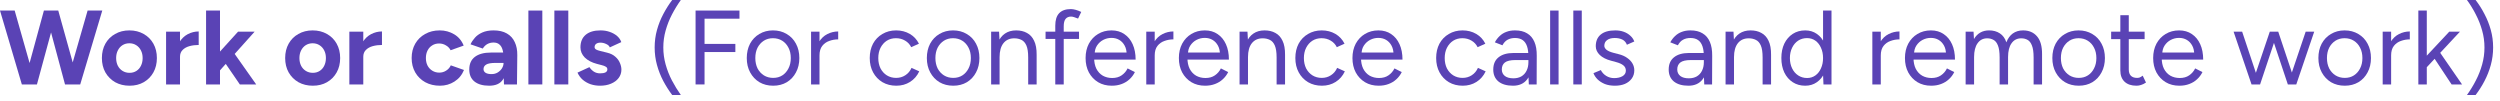 <?xml version="1.0" encoding="utf-8"?>
<svg xmlns="http://www.w3.org/2000/svg" fill="none" height="100%" overflow="visible" preserveAspectRatio="none" style="display: block;" viewBox="0 0 272 11" width="100%">
<g id="Work or calls (For conference calls and remote work)">
<path d="M269.345 10.336H268.404C268.763 9.838 269.085 9.314 269.368 8.762C269.659 8.203 269.889 7.622 270.057 7.017C270.226 6.412 270.31 5.796 270.31 5.168C270.31 4.532 270.226 3.916 270.057 3.319C269.889 2.714 269.659 2.132 269.368 1.573C269.085 1.014 268.763 0.49 268.404 1.06697e-05H269.345C269.705 0.467 270.027 0.976 270.31 1.527C270.601 2.071 270.83 2.649 270.999 3.261C271.167 3.866 271.252 4.502 271.252 5.168C271.252 5.826 271.167 6.462 270.999 7.074C270.83 7.687 270.601 8.268 270.31 8.82C270.027 9.363 269.705 9.869 269.345 10.336Z" fill="#5A43B5" id="Vector"/>
<path d="M264.012 7.338L263.426 6.707L266.481 3.445H267.641L264.012 7.338ZM263.116 9.187V1.148H264.035V9.187H263.116ZM266.734 9.187L264.552 5.891L265.149 5.248L267.871 9.187H266.734Z" fill="#5A43B5" id="Vector_2"/>
<path d="M259.741 6.075C259.741 5.455 259.86 4.953 260.097 4.571C260.335 4.18 260.637 3.893 261.005 3.709C261.38 3.518 261.774 3.422 262.187 3.422V4.283C261.851 4.283 261.525 4.341 261.211 4.456C260.905 4.563 260.652 4.743 260.453 4.995C260.254 5.248 260.155 5.593 260.155 6.029L259.741 6.075ZM259.236 9.187V3.445H260.155V9.187H259.236Z" fill="#5A43B5" id="Vector_3"/>
<path d="M255.112 9.325C254.553 9.325 254.056 9.199 253.619 8.946C253.191 8.686 252.854 8.33 252.609 7.878C252.364 7.426 252.241 6.906 252.241 6.316C252.241 5.727 252.36 5.206 252.597 4.754C252.842 4.303 253.179 3.95 253.608 3.698C254.044 3.438 254.538 3.307 255.089 3.307C255.656 3.307 256.154 3.438 256.582 3.698C257.019 3.95 257.356 4.303 257.593 4.754C257.838 5.206 257.96 5.727 257.96 6.316C257.96 6.906 257.838 7.426 257.593 7.878C257.356 8.33 257.023 8.686 256.594 8.946C256.165 9.199 255.671 9.325 255.112 9.325ZM255.112 8.475C255.495 8.475 255.828 8.383 256.111 8.2C256.395 8.016 256.617 7.763 256.778 7.442C256.946 7.12 257.03 6.745 257.03 6.316C257.03 5.887 256.946 5.512 256.778 5.191C256.617 4.869 256.391 4.617 256.1 4.433C255.809 4.249 255.472 4.157 255.089 4.157C254.714 4.157 254.381 4.249 254.09 4.433C253.807 4.617 253.581 4.869 253.413 5.191C253.252 5.512 253.172 5.887 253.172 6.316C253.172 6.737 253.252 7.112 253.413 7.442C253.581 7.763 253.811 8.016 254.102 8.2C254.4 8.383 254.737 8.475 255.112 8.475Z" fill="#5A43B5" id="Vector_4"/>
<path d="M248.917 9.187L250.858 3.445H251.788L249.836 9.187H248.917ZM245.013 9.187L246.953 3.445H247.815L245.897 9.187H245.013ZM244.967 9.187L243.014 3.445H243.945L245.862 9.187H244.967ZM248.917 9.187L246.999 3.445H247.872L249.79 9.187H248.917Z" fill="#5A43B5" id="Vector_5"/>
<path d="M237.112 9.325C236.553 9.325 236.059 9.199 235.631 8.946C235.202 8.686 234.865 8.33 234.62 7.878C234.383 7.426 234.264 6.906 234.264 6.316C234.264 5.727 234.383 5.206 234.62 4.754C234.865 4.303 235.198 3.95 235.619 3.698C236.048 3.438 236.538 3.307 237.089 3.307C237.625 3.307 238.088 3.441 238.479 3.709C238.869 3.97 239.171 4.337 239.386 4.812C239.6 5.286 239.707 5.845 239.707 6.488H234.965L235.194 6.293C235.194 6.753 235.275 7.147 235.435 7.476C235.604 7.805 235.837 8.058 236.136 8.234C236.434 8.402 236.775 8.487 237.158 8.487C237.564 8.487 237.904 8.391 238.18 8.2C238.463 8.008 238.682 7.756 238.835 7.442L239.627 7.844C239.482 8.142 239.286 8.402 239.041 8.624C238.804 8.846 238.521 9.019 238.192 9.141C237.87 9.264 237.51 9.325 237.112 9.325ZM235.252 5.903L235.01 5.719H238.972L238.731 5.914C238.731 5.547 238.659 5.229 238.513 4.961C238.368 4.693 238.172 4.486 237.927 4.341C237.682 4.195 237.399 4.123 237.078 4.123C236.764 4.123 236.465 4.195 236.182 4.341C235.906 4.486 235.68 4.693 235.504 4.961C235.336 5.221 235.252 5.535 235.252 5.903Z" fill="#5A43B5" id="Vector_6"/>
<path d="M232.45 9.325C231.891 9.325 231.458 9.179 231.152 8.889C230.846 8.598 230.692 8.188 230.692 7.66V1.654H231.611V7.568C231.611 7.859 231.688 8.085 231.841 8.245C232.002 8.399 232.224 8.475 232.507 8.475C232.599 8.475 232.687 8.464 232.771 8.441C232.863 8.41 232.982 8.341 233.127 8.234L233.483 8.98C233.284 9.111 233.104 9.199 232.943 9.245C232.783 9.298 232.618 9.325 232.45 9.325ZM229.693 4.26V3.445H233.334V4.26H229.693Z" fill="#5A43B5" id="Vector_7"/>
<path d="M226.167 9.325C225.608 9.325 225.11 9.199 224.674 8.946C224.245 8.686 223.908 8.33 223.663 7.878C223.418 7.426 223.296 6.906 223.296 6.316C223.296 5.727 223.415 5.206 223.652 4.754C223.897 4.303 224.234 3.95 224.662 3.698C225.099 3.438 225.593 3.307 226.144 3.307C226.71 3.307 227.208 3.438 227.637 3.698C228.073 3.95 228.41 4.303 228.647 4.754C228.892 5.206 229.015 5.727 229.015 6.316C229.015 6.906 228.892 7.426 228.647 7.878C228.41 8.33 228.077 8.686 227.648 8.946C227.22 9.199 226.726 9.325 226.167 9.325ZM226.167 8.475C226.55 8.475 226.883 8.383 227.166 8.2C227.449 8.016 227.671 7.763 227.832 7.442C228.001 7.12 228.085 6.745 228.085 6.316C228.085 5.887 228.001 5.512 227.832 5.191C227.671 4.869 227.445 4.617 227.155 4.433C226.864 4.249 226.527 4.157 226.144 4.157C225.769 4.157 225.436 4.249 225.145 4.433C224.862 4.617 224.636 4.869 224.467 5.191C224.307 5.512 224.226 5.887 224.226 6.316C224.226 6.737 224.307 7.112 224.467 7.442C224.636 7.763 224.865 8.016 225.156 8.2C225.455 8.383 225.792 8.475 226.167 8.475Z" fill="#5A43B5" id="Vector_8"/>
<path d="M213.861 9.187V3.445H214.722L214.768 4.249C214.944 3.943 215.17 3.709 215.446 3.549C215.721 3.388 216.043 3.307 216.41 3.307C216.87 3.307 217.26 3.415 217.582 3.629C217.911 3.843 218.148 4.169 218.294 4.605C218.454 4.184 218.688 3.862 218.994 3.64C219.308 3.418 219.679 3.307 220.108 3.307C220.751 3.307 221.257 3.522 221.624 3.95C221.999 4.379 222.183 5.03 222.175 5.903V9.187H221.257V6.247C221.257 5.681 221.195 5.248 221.073 4.95C220.958 4.651 220.801 4.448 220.602 4.341C220.403 4.226 220.173 4.169 219.913 4.169C219.461 4.169 219.109 4.349 218.856 4.708C218.604 5.061 218.477 5.562 218.477 6.213V9.187H217.559V6.247C217.559 5.681 217.497 5.248 217.375 4.95C217.26 4.651 217.099 4.448 216.893 4.341C216.694 4.226 216.464 4.169 216.204 4.169C215.76 4.169 215.411 4.349 215.159 4.708C214.906 5.061 214.78 5.562 214.78 6.213V9.187H213.861Z" fill="#5A43B5" id="Vector_9"/>
<path d="M210.107 9.325C209.548 9.325 209.054 9.199 208.625 8.946C208.197 8.686 207.86 8.33 207.615 7.878C207.377 7.426 207.259 6.906 207.259 6.316C207.259 5.727 207.377 5.206 207.615 4.754C207.86 4.303 208.193 3.95 208.614 3.698C209.043 3.438 209.533 3.307 210.084 3.307C210.62 3.307 211.083 3.441 211.473 3.709C211.864 3.97 212.166 4.337 212.381 4.812C212.595 5.286 212.702 5.845 212.702 6.488H207.959L208.189 6.293C208.189 6.753 208.269 7.147 208.43 7.476C208.599 7.805 208.832 8.058 209.131 8.234C209.429 8.402 209.77 8.487 210.153 8.487C210.558 8.487 210.899 8.391 211.175 8.2C211.458 8.008 211.676 7.756 211.829 7.442L212.622 7.844C212.476 8.142 212.281 8.402 212.036 8.624C211.799 8.846 211.515 9.019 211.186 9.141C210.865 9.264 210.505 9.325 210.107 9.325ZM208.246 5.903L208.005 5.719H211.967L211.726 5.914C211.726 5.547 211.653 5.229 211.508 4.961C211.362 4.693 211.167 4.486 210.922 4.341C210.677 4.195 210.394 4.123 210.072 4.123C209.758 4.123 209.46 4.195 209.177 4.341C208.901 4.486 208.675 4.693 208.499 4.961C208.331 5.221 208.246 5.535 208.246 5.903Z" fill="#5A43B5" id="Vector_10"/>
<path d="M204.217 6.075C204.217 5.455 204.335 4.953 204.573 4.571C204.81 4.18 205.112 3.893 205.48 3.709C205.855 3.518 206.249 3.422 206.663 3.422V4.283C206.326 4.283 206.001 4.341 205.687 4.456C205.38 4.563 205.128 4.743 204.929 4.995C204.73 5.248 204.63 5.593 204.63 6.029L204.217 6.075ZM203.711 9.187V3.445H204.63V9.187H203.711Z" fill="#5A43B5" id="Vector_11"/>
<path d="M198.394 9.187L198.348 8.119V1.148H199.267V9.187H198.394ZM196.408 9.325C195.895 9.325 195.443 9.199 195.052 8.946C194.662 8.693 194.356 8.341 194.134 7.889C193.919 7.43 193.812 6.906 193.812 6.316C193.812 5.719 193.919 5.195 194.134 4.743C194.356 4.291 194.662 3.939 195.052 3.686C195.443 3.434 195.895 3.307 196.408 3.307C196.89 3.307 197.311 3.434 197.671 3.686C198.038 3.939 198.322 4.291 198.521 4.743C198.72 5.195 198.819 5.719 198.819 6.316C198.819 6.906 198.72 7.43 198.521 7.889C198.322 8.341 198.038 8.693 197.671 8.946C197.311 9.199 196.89 9.325 196.408 9.325ZM196.614 8.487C196.951 8.487 197.25 8.395 197.51 8.211C197.77 8.027 197.973 7.771 198.119 7.442C198.272 7.112 198.348 6.737 198.348 6.316C198.348 5.895 198.272 5.52 198.119 5.191C197.973 4.861 197.77 4.605 197.51 4.421C197.25 4.238 196.947 4.146 196.603 4.146C196.243 4.146 195.921 4.238 195.638 4.421C195.362 4.605 195.144 4.861 194.984 5.191C194.823 5.52 194.742 5.895 194.742 6.316C194.742 6.737 194.823 7.112 194.984 7.442C195.144 7.771 195.366 8.027 195.65 8.211C195.933 8.395 196.254 8.487 196.614 8.487Z" fill="#5A43B5" id="Vector_12"/>
<path d="M187.742 9.187V3.445H188.603L188.66 4.502V9.187H187.742ZM191.772 9.187V6.247H192.691V9.187H191.772ZM191.772 6.247C191.772 5.681 191.707 5.248 191.577 4.95C191.447 4.651 191.267 4.448 191.037 4.341C190.808 4.226 190.547 4.169 190.257 4.169C189.751 4.169 189.357 4.349 189.074 4.708C188.798 5.061 188.66 5.562 188.66 6.213H188.212C188.212 5.608 188.3 5.087 188.477 4.651C188.653 4.215 188.909 3.882 189.246 3.652C189.583 3.422 189.989 3.307 190.463 3.307C190.915 3.307 191.305 3.399 191.635 3.583C191.971 3.759 192.232 4.042 192.416 4.433C192.607 4.823 192.699 5.336 192.691 5.972V6.247H191.772Z" fill="#5A43B5" id="Vector_13"/>
<path d="M185.424 9.187L185.379 8.245V6.155C185.379 5.704 185.329 5.332 185.229 5.041C185.13 4.743 184.973 4.517 184.758 4.364C184.544 4.211 184.265 4.134 183.92 4.134C183.606 4.134 183.334 4.199 183.105 4.329C182.883 4.452 182.699 4.651 182.553 4.927L181.727 4.605C181.872 4.337 182.048 4.107 182.255 3.916C182.462 3.717 182.703 3.568 182.978 3.468C183.254 3.361 183.568 3.307 183.92 3.307C184.456 3.307 184.896 3.415 185.241 3.629C185.593 3.836 185.857 4.146 186.033 4.559C186.209 4.965 186.293 5.47 186.286 6.075L186.274 9.187H185.424ZM183.702 9.325C183.028 9.325 182.5 9.172 182.117 8.866C181.742 8.552 181.554 8.119 181.554 7.568C181.554 6.986 181.746 6.542 182.129 6.236C182.519 5.922 183.063 5.765 183.759 5.765H185.401V6.534H183.966C183.43 6.534 183.047 6.622 182.818 6.799C182.596 6.975 182.485 7.227 182.485 7.556C182.485 7.855 182.596 8.092 182.818 8.268C183.04 8.437 183.35 8.521 183.748 8.521C184.077 8.521 184.364 8.452 184.609 8.314C184.854 8.169 185.042 7.966 185.172 7.706C185.31 7.438 185.379 7.124 185.379 6.764H185.769C185.769 7.545 185.593 8.169 185.241 8.636C184.889 9.095 184.376 9.325 183.702 9.325Z" fill="#5A43B5" id="Vector_14"/>
<path d="M175.71 9.325C175.289 9.325 174.922 9.264 174.608 9.141C174.294 9.011 174.03 8.843 173.815 8.636C173.609 8.429 173.459 8.203 173.368 7.958L174.171 7.625C174.302 7.886 174.497 8.096 174.757 8.257C175.017 8.418 175.305 8.498 175.618 8.498C175.978 8.498 176.281 8.429 176.526 8.291C176.771 8.146 176.893 7.943 176.893 7.683C176.893 7.445 176.801 7.254 176.618 7.109C176.441 6.963 176.177 6.844 175.825 6.753L175.274 6.603C174.753 6.465 174.348 6.259 174.057 5.983C173.766 5.7 173.62 5.382 173.62 5.03C173.62 4.486 173.796 4.065 174.148 3.767C174.508 3.461 175.04 3.307 175.745 3.307C176.082 3.307 176.388 3.357 176.663 3.457C176.939 3.556 177.176 3.698 177.375 3.882C177.575 4.058 177.72 4.268 177.812 4.513L177.008 4.869C176.908 4.609 176.744 4.421 176.514 4.306C176.284 4.192 176.005 4.134 175.676 4.134C175.324 4.134 175.048 4.211 174.849 4.364C174.65 4.509 174.55 4.716 174.55 4.984C174.55 5.137 174.631 5.283 174.792 5.42C174.96 5.551 175.205 5.658 175.527 5.742L176.101 5.891C176.476 5.983 176.79 6.121 177.042 6.305C177.295 6.481 177.486 6.684 177.617 6.913C177.747 7.143 177.812 7.388 177.812 7.648C177.812 7.993 177.72 8.291 177.536 8.544C177.352 8.797 177.104 8.992 176.79 9.13C176.476 9.26 176.116 9.325 175.71 9.325Z" fill="#5A43B5" id="Vector_15"/>
<path d="M171.177 9.187V1.148H172.096V9.187H171.177Z" fill="#5A43B5" id="Vector_16"/>
<path d="M168.654 9.187V1.148H169.573V9.187H168.654Z" fill="#5A43B5" id="Vector_17"/>
<path d="M166.337 9.187L166.291 8.245V6.155C166.291 5.704 166.241 5.332 166.142 5.041C166.042 4.743 165.885 4.517 165.671 4.364C165.456 4.211 165.177 4.134 164.832 4.134C164.519 4.134 164.247 4.199 164.017 4.329C163.795 4.452 163.611 4.651 163.466 4.927L162.639 4.605C162.784 4.337 162.961 4.107 163.167 3.916C163.374 3.717 163.615 3.568 163.891 3.468C164.166 3.361 164.48 3.307 164.832 3.307C165.368 3.307 165.809 3.415 166.153 3.629C166.505 3.836 166.769 4.146 166.945 4.559C167.122 4.965 167.206 5.47 167.198 6.075L167.187 9.187H166.337ZM164.614 9.325C163.941 9.325 163.412 9.172 163.029 8.866C162.654 8.552 162.467 8.119 162.467 7.568C162.467 6.986 162.658 6.542 163.041 6.236C163.431 5.922 163.975 5.765 164.672 5.765H166.314V6.534H164.878C164.342 6.534 163.96 6.622 163.73 6.799C163.508 6.975 163.397 7.227 163.397 7.556C163.397 7.855 163.508 8.092 163.73 8.268C163.952 8.437 164.262 8.521 164.66 8.521C164.989 8.521 165.276 8.452 165.521 8.314C165.766 8.169 165.954 7.966 166.084 7.706C166.222 7.438 166.291 7.124 166.291 6.764H166.681C166.681 7.545 166.505 8.169 166.153 8.636C165.801 9.095 165.288 9.325 164.614 9.325Z" fill="#5A43B5" id="Vector_18"/>
<path d="M159.148 9.325C158.581 9.325 158.08 9.199 157.643 8.946C157.207 8.686 156.866 8.33 156.621 7.878C156.376 7.426 156.254 6.906 156.254 6.316C156.254 5.727 156.372 5.206 156.61 4.754C156.855 4.303 157.195 3.95 157.632 3.698C158.068 3.438 158.566 3.307 159.125 3.307C159.676 3.307 160.17 3.434 160.606 3.686C161.043 3.939 161.376 4.295 161.605 4.754L160.767 5.133C160.614 4.827 160.392 4.59 160.101 4.421C159.81 4.245 159.477 4.157 159.102 4.157C158.727 4.157 158.394 4.249 158.103 4.433C157.819 4.617 157.594 4.873 157.425 5.202C157.264 5.524 157.184 5.895 157.184 6.316C157.184 6.737 157.264 7.112 157.425 7.442C157.594 7.763 157.823 8.016 158.114 8.2C158.413 8.383 158.75 8.475 159.125 8.475C159.5 8.475 159.833 8.379 160.124 8.188C160.422 7.997 160.648 7.729 160.801 7.384L161.64 7.763C161.41 8.253 161.077 8.636 160.641 8.912C160.204 9.187 159.707 9.325 159.148 9.325Z" fill="#5A43B5" id="Vector_19"/>
<path d="M149.995 9.325C149.436 9.325 148.943 9.199 148.514 8.946C148.085 8.686 147.748 8.33 147.503 7.878C147.266 7.426 147.147 6.906 147.147 6.316C147.147 5.727 147.266 5.206 147.503 4.754C147.748 4.303 148.081 3.95 148.502 3.698C148.931 3.438 149.421 3.307 149.972 3.307C150.508 3.307 150.971 3.441 151.362 3.709C151.752 3.97 152.055 4.337 152.269 4.812C152.484 5.286 152.591 5.845 152.591 6.488H147.848L148.077 6.293C148.077 6.753 148.158 7.147 148.319 7.476C148.487 7.805 148.721 8.058 149.019 8.234C149.318 8.402 149.658 8.487 150.041 8.487C150.447 8.487 150.788 8.391 151.063 8.2C151.347 8.008 151.565 7.756 151.718 7.442L152.51 7.844C152.365 8.142 152.17 8.402 151.925 8.624C151.687 8.846 151.404 9.019 151.075 9.141C150.753 9.264 150.393 9.325 149.995 9.325ZM148.135 5.903L147.894 5.719H151.856L151.615 5.914C151.615 5.547 151.542 5.229 151.396 4.961C151.251 4.693 151.056 4.486 150.811 4.341C150.566 4.195 150.282 4.123 149.961 4.123C149.647 4.123 149.348 4.195 149.065 4.341C148.79 4.486 148.564 4.693 148.388 4.961C148.219 5.221 148.135 5.535 148.135 5.903Z" fill="#5A43B5" id="Vector_20"/>
<path d="M143.828 9.325C143.262 9.325 142.76 9.199 142.324 8.946C141.887 8.686 141.547 8.33 141.302 7.878C141.057 7.426 140.934 6.906 140.934 6.316C140.934 5.727 141.053 5.206 141.29 4.754C141.535 4.303 141.876 3.95 142.312 3.698C142.749 3.438 143.246 3.307 143.805 3.307C144.357 3.307 144.85 3.434 145.287 3.686C145.723 3.939 146.056 4.295 146.286 4.754L145.447 5.133C145.294 4.827 145.072 4.59 144.781 4.421C144.491 4.245 144.157 4.157 143.782 4.157C143.407 4.157 143.074 4.249 142.783 4.433C142.5 4.617 142.274 4.873 142.106 5.202C141.945 5.524 141.864 5.895 141.864 6.316C141.864 6.737 141.945 7.112 142.106 7.442C142.274 7.763 142.504 8.016 142.795 8.2C143.093 8.383 143.43 8.475 143.805 8.475C144.18 8.475 144.513 8.379 144.804 8.188C145.103 7.997 145.329 7.729 145.482 7.384L146.32 7.763C146.091 8.253 145.758 8.636 145.321 8.912C144.885 9.187 144.387 9.325 143.828 9.325Z" fill="#5A43B5" id="Vector_21"/>
<path d="M134.864 9.187V3.445H135.725L135.782 4.502V9.187H134.864ZM138.895 9.187V6.247H139.813V9.187H138.895ZM138.895 6.247C138.895 5.681 138.829 5.248 138.699 4.95C138.569 4.651 138.389 4.448 138.16 4.341C137.93 4.226 137.67 4.169 137.379 4.169C136.873 4.169 136.479 4.349 136.196 4.708C135.92 5.061 135.782 5.562 135.782 6.213H135.335C135.335 5.608 135.423 5.087 135.599 4.651C135.775 4.215 136.031 3.882 136.368 3.652C136.705 3.422 137.111 3.307 137.585 3.307C138.037 3.307 138.428 3.399 138.757 3.583C139.094 3.759 139.354 4.042 139.538 4.433C139.729 4.823 139.821 5.336 139.813 5.972V6.247H138.895Z" fill="#5A43B5" id="Vector_22"/>
<path d="M131.11 9.325C130.551 9.325 130.057 9.199 129.628 8.946C129.199 8.686 128.863 8.33 128.618 7.878C128.38 7.426 128.262 6.906 128.262 6.316C128.262 5.727 128.38 5.206 128.618 4.754C128.863 4.303 129.196 3.95 129.617 3.698C130.045 3.438 130.535 3.307 131.087 3.307C131.623 3.307 132.086 3.441 132.476 3.709C132.867 3.97 133.169 4.337 133.383 4.812C133.598 5.286 133.705 5.845 133.705 6.488H128.962L129.192 6.293C129.192 6.753 129.272 7.147 129.433 7.476C129.601 7.805 129.835 8.058 130.133 8.234C130.432 8.402 130.773 8.487 131.156 8.487C131.561 8.487 131.902 8.391 132.178 8.2C132.461 8.008 132.679 7.756 132.832 7.442L133.625 7.844C133.479 8.142 133.284 8.402 133.039 8.624C132.802 8.846 132.518 9.019 132.189 9.141C131.868 9.264 131.508 9.325 131.11 9.325ZM129.249 5.903L129.008 5.719H132.97L132.729 5.914C132.729 5.547 132.656 5.229 132.511 4.961C132.365 4.693 132.17 4.486 131.925 4.341C131.68 4.195 131.397 4.123 131.075 4.123C130.761 4.123 130.463 4.195 130.179 4.341C129.904 4.486 129.678 4.693 129.502 4.961C129.333 5.221 129.249 5.535 129.249 5.903Z" fill="#5A43B5" id="Vector_23"/>
<path d="M125.22 6.075C125.22 5.455 125.338 4.953 125.576 4.571C125.813 4.18 126.115 3.893 126.483 3.709C126.858 3.518 127.252 3.422 127.666 3.422V4.283C127.329 4.283 127.003 4.341 126.69 4.456C126.383 4.563 126.131 4.743 125.932 4.995C125.733 5.248 125.633 5.593 125.633 6.029L125.22 6.075ZM124.714 9.187V3.445H125.633V9.187H124.714Z" fill="#5A43B5" id="Vector_24"/>
<path d="M120.96 9.325C120.401 9.325 119.907 9.199 119.479 8.946C119.05 8.686 118.713 8.33 118.468 7.878C118.231 7.426 118.112 6.906 118.112 6.316C118.112 5.727 118.231 5.206 118.468 4.754C118.713 4.303 119.046 3.95 119.467 3.698C119.896 3.438 120.386 3.307 120.937 3.307C121.473 3.307 121.936 3.441 122.327 3.709C122.717 3.97 123.02 4.337 123.234 4.812C123.448 5.286 123.556 5.845 123.556 6.488H118.813L119.042 6.293C119.042 6.753 119.123 7.147 119.284 7.476C119.452 7.805 119.685 8.058 119.984 8.234C120.283 8.402 120.623 8.487 121.006 8.487C121.412 8.487 121.753 8.391 122.028 8.2C122.311 8.008 122.53 7.756 122.683 7.442L123.475 7.844C123.33 8.142 123.134 8.402 122.889 8.624C122.652 8.846 122.369 9.019 122.04 9.141C121.718 9.264 121.358 9.325 120.96 9.325ZM119.1 5.903L118.859 5.719H122.821L122.579 5.914C122.579 5.547 122.507 5.229 122.361 4.961C122.216 4.693 122.021 4.486 121.776 4.341C121.531 4.195 121.247 4.123 120.926 4.123C120.612 4.123 120.313 4.195 120.03 4.341C119.754 4.486 119.529 4.693 119.352 4.961C119.184 5.221 119.1 5.535 119.1 5.903Z" fill="#5A43B5" id="Vector_25"/>
<path d="M114.814 9.187V2.791C114.814 2.193 114.952 1.745 115.227 1.447C115.511 1.141 115.939 0.988 116.513 0.988C116.667 0.988 116.839 1.014 117.03 1.068C117.222 1.121 117.425 1.198 117.639 1.298L117.294 2.021C117.118 1.952 116.969 1.899 116.846 1.86C116.724 1.822 116.621 1.803 116.536 1.803C116.268 1.803 116.066 1.891 115.928 2.067C115.798 2.235 115.733 2.5 115.733 2.859V9.187H114.814ZM113.757 4.237V3.445H117.398V4.237H113.757Z" fill="#5A43B5" id="Vector_26"/>
<path d="M107.836 9.187V3.445H108.697L108.755 4.502V9.187H107.836ZM111.867 9.187V6.247H112.786V9.187H111.867ZM111.867 6.247C111.867 5.681 111.802 5.248 111.672 4.95C111.541 4.651 111.362 4.448 111.132 4.341C110.902 4.226 110.642 4.169 110.351 4.169C109.846 4.169 109.451 4.349 109.168 4.708C108.893 5.061 108.755 5.562 108.755 6.213H108.307C108.307 5.608 108.395 5.087 108.571 4.651C108.747 4.215 109.004 3.882 109.34 3.652C109.677 3.422 110.083 3.307 110.558 3.307C111.009 3.307 111.4 3.399 111.729 3.583C112.066 3.759 112.326 4.042 112.51 4.433C112.701 4.823 112.793 5.336 112.786 5.972V6.247H111.867Z" fill="#5A43B5" id="Vector_27"/>
<path d="M103.712 9.325C103.153 9.325 102.656 9.199 102.219 8.946C101.791 8.686 101.454 8.33 101.209 7.878C100.964 7.426 100.841 6.906 100.841 6.316C100.841 5.727 100.96 5.206 101.197 4.754C101.442 4.303 101.779 3.95 102.208 3.698C102.644 3.438 103.138 3.307 103.689 3.307C104.256 3.307 104.754 3.438 105.182 3.698C105.619 3.95 105.956 4.303 106.193 4.754C106.438 5.206 106.56 5.727 106.56 6.316C106.56 6.906 106.438 7.426 106.193 7.878C105.956 8.33 105.622 8.686 105.194 8.946C104.765 9.199 104.271 9.325 103.712 9.325ZM103.712 8.475C104.095 8.475 104.428 8.383 104.711 8.2C104.995 8.016 105.217 7.763 105.378 7.442C105.546 7.12 105.63 6.745 105.63 6.316C105.63 5.887 105.546 5.512 105.378 5.191C105.217 4.869 104.991 4.617 104.7 4.433C104.409 4.249 104.072 4.157 103.689 4.157C103.314 4.157 102.981 4.249 102.69 4.433C102.407 4.617 102.181 4.869 102.013 5.191C101.852 5.512 101.772 5.887 101.772 6.316C101.772 6.737 101.852 7.112 102.013 7.442C102.181 7.763 102.411 8.016 102.702 8.2C103 8.383 103.337 8.475 103.712 8.475Z" fill="#5A43B5" id="Vector_28"/>
<path d="M97.522 9.325C96.956 9.325 96.454 9.199 96.018 8.946C95.582 8.686 95.241 8.33 94.996 7.878C94.751 7.426 94.628 6.906 94.628 6.316C94.628 5.727 94.747 5.206 94.984 4.754C95.229 4.303 95.57 3.95 96.006 3.698C96.443 3.438 96.94 3.307 97.499 3.307C98.051 3.307 98.544 3.434 98.981 3.686C99.417 3.939 99.75 4.295 99.98 4.754L99.141 5.133C98.988 4.827 98.766 4.59 98.475 4.421C98.184 4.245 97.852 4.157 97.476 4.157C97.101 4.157 96.768 4.249 96.477 4.433C96.194 4.617 95.968 4.873 95.8 5.202C95.639 5.524 95.558 5.895 95.558 6.316C95.558 6.737 95.639 7.112 95.8 7.442C95.968 7.763 96.198 8.016 96.489 8.2C96.787 8.383 97.124 8.475 97.499 8.475C97.874 8.475 98.207 8.379 98.498 8.188C98.797 7.997 99.023 7.729 99.176 7.384L100.014 7.763C99.785 8.253 99.452 8.636 99.015 8.912C98.579 9.187 98.081 9.325 97.522 9.325Z" fill="#5A43B5" id="Vector_29"/>
<path d="M88.749 6.075C88.749 5.455 88.868 4.953 89.105 4.571C89.342 4.18 89.645 3.893 90.012 3.709C90.387 3.518 90.782 3.422 91.195 3.422V4.283C90.858 4.283 90.533 4.341 90.219 4.456C89.913 4.563 89.66 4.743 89.461 4.995C89.262 5.248 89.162 5.593 89.162 6.029L88.749 6.075ZM88.244 9.187V3.445H89.162V9.187H88.244Z" fill="#5A43B5" id="Vector_30"/>
<path d="M84.12 9.325C83.561 9.325 83.064 9.199 82.627 8.946C82.198 8.686 81.862 8.33 81.617 7.878C81.371 7.426 81.249 6.906 81.249 6.316C81.249 5.727 81.368 5.206 81.605 4.754C81.85 4.303 82.187 3.95 82.616 3.698C83.052 3.438 83.546 3.307 84.097 3.307C84.664 3.307 85.161 3.438 85.59 3.698C86.026 3.95 86.363 4.303 86.601 4.754C86.846 5.206 86.968 5.727 86.968 6.316C86.968 6.906 86.846 7.426 86.601 7.878C86.363 8.33 86.03 8.686 85.602 8.946C85.173 9.199 84.679 9.325 84.12 9.325ZM84.12 8.475C84.503 8.475 84.836 8.383 85.119 8.2C85.402 8.016 85.624 7.763 85.785 7.442C85.954 7.12 86.038 6.745 86.038 6.316C86.038 5.887 85.954 5.512 85.785 5.191C85.624 4.869 85.399 4.617 85.108 4.433C84.817 4.249 84.48 4.157 84.097 4.157C83.722 4.157 83.389 4.249 83.098 4.433C82.815 4.617 82.589 4.869 82.42 5.191C82.26 5.512 82.179 5.887 82.179 6.316C82.179 6.737 82.26 7.112 82.42 7.442C82.589 7.763 82.819 8.016 83.109 8.2C83.408 8.383 83.745 8.475 84.12 8.475Z" fill="#5A43B5" id="Vector_31"/>
<path d="M75.678 9.187V1.148H80.455V2.033H76.654V4.777H80.007V5.662H76.654V9.187H75.678Z" fill="#5A43B5" id="Vector_32"/>
<path d="M73.134 10.336C72.781 9.869 72.46 9.363 72.169 8.82C71.878 8.268 71.648 7.687 71.48 7.074C71.311 6.462 71.227 5.826 71.227 5.168C71.227 4.502 71.311 3.866 71.48 3.261C71.648 2.649 71.878 2.071 72.169 1.527C72.46 0.976 72.781 0.467 73.134 1.06697e-05H74.075C73.723 0.49 73.402 1.014 73.111 1.573C72.82 2.132 72.59 2.714 72.422 3.319C72.253 3.916 72.169 4.532 72.169 5.168C72.169 5.796 72.253 6.412 72.422 7.017C72.59 7.622 72.82 8.203 73.111 8.762C73.402 9.314 73.723 9.838 74.075 10.336H73.134Z" fill="#5A43B5" id="Vector_33"/>
<path d="M65.289 9.325C64.921 9.325 64.577 9.271 64.255 9.164C63.934 9.049 63.651 8.889 63.406 8.682C63.161 8.468 62.969 8.207 62.831 7.901L64.129 7.304C64.244 7.488 64.401 7.648 64.6 7.786C64.799 7.916 65.029 7.981 65.289 7.981C65.542 7.981 65.737 7.947 65.875 7.878C66.012 7.801 66.081 7.694 66.081 7.556C66.081 7.419 66.024 7.319 65.909 7.258C65.802 7.189 65.653 7.132 65.461 7.086L64.933 6.948C64.382 6.802 63.945 6.573 63.624 6.259C63.31 5.937 63.153 5.57 63.153 5.156C63.153 4.567 63.34 4.111 63.716 3.79C64.098 3.468 64.638 3.307 65.335 3.307C65.695 3.307 66.028 3.361 66.334 3.468C66.648 3.575 66.916 3.725 67.138 3.916C67.36 4.107 67.513 4.329 67.597 4.582L66.346 5.156C66.292 5.003 66.162 4.881 65.955 4.789C65.748 4.689 65.542 4.64 65.335 4.64C65.128 4.64 64.967 4.685 64.853 4.777C64.745 4.862 64.692 4.98 64.692 5.133C64.692 5.233 64.745 5.317 64.853 5.386C64.96 5.447 65.113 5.501 65.312 5.547L66.058 5.731C66.433 5.822 66.732 5.972 66.954 6.178C67.184 6.377 67.348 6.603 67.448 6.856C67.555 7.101 67.609 7.342 67.609 7.579C67.609 7.924 67.505 8.23 67.299 8.498C67.1 8.758 66.824 8.961 66.472 9.107C66.127 9.252 65.733 9.325 65.289 9.325Z" fill="#5A43B5" id="Vector_34"/>
<path d="M60.315 9.187V1.148H61.831V9.187H60.315Z" fill="#5A43B5" id="Vector_35"/>
<path d="M57.489 9.187V1.148H59.005V9.187H57.489Z" fill="#5A43B5" id="Vector_36"/>
<path d="M54.834 9.187L54.788 8.027V6.282C54.788 5.937 54.75 5.642 54.673 5.397C54.604 5.152 54.489 4.965 54.329 4.835C54.176 4.697 53.965 4.628 53.697 4.628C53.452 4.628 53.23 4.682 53.031 4.789C52.832 4.896 52.664 5.061 52.526 5.283L51.194 4.823C51.301 4.578 51.458 4.341 51.664 4.111C51.871 3.874 52.139 3.683 52.468 3.537C52.805 3.384 53.215 3.307 53.697 3.307C54.279 3.307 54.761 3.418 55.144 3.64C55.535 3.862 55.822 4.176 56.005 4.582C56.197 4.98 56.289 5.455 56.281 6.006L56.247 9.187H54.834ZM53.226 9.325C52.537 9.325 52.001 9.172 51.618 8.866C51.243 8.559 51.056 8.127 51.056 7.568C51.056 6.955 51.259 6.496 51.664 6.19C52.078 5.876 52.656 5.719 53.398 5.719H54.857V6.844H53.927C53.429 6.844 53.085 6.906 52.893 7.028C52.702 7.143 52.606 7.308 52.606 7.522C52.606 7.69 52.683 7.824 52.836 7.924C52.989 8.016 53.203 8.062 53.479 8.062C53.732 8.062 53.954 8.004 54.145 7.889C54.344 7.767 54.501 7.614 54.616 7.43C54.731 7.239 54.788 7.043 54.788 6.844H55.156C55.156 7.625 55.006 8.234 54.708 8.67C54.417 9.107 53.923 9.325 53.226 9.325Z" fill="#5A43B5" id="Vector_37"/>
<path d="M47.864 9.325C47.267 9.325 46.735 9.199 46.268 8.946C45.801 8.686 45.438 8.33 45.177 7.878C44.917 7.419 44.787 6.898 44.787 6.316C44.787 5.727 44.917 5.206 45.177 4.754C45.438 4.303 45.797 3.95 46.257 3.698C46.716 3.438 47.244 3.307 47.842 3.307C48.416 3.307 48.94 3.449 49.415 3.732C49.889 4.016 50.234 4.425 50.448 4.961L49.024 5.466C48.917 5.244 48.749 5.068 48.519 4.938C48.297 4.8 48.048 4.731 47.773 4.731C47.489 4.731 47.24 4.8 47.026 4.938C46.812 5.068 46.643 5.252 46.521 5.489C46.398 5.727 46.337 6.002 46.337 6.316C46.337 6.63 46.398 6.906 46.521 7.143C46.643 7.373 46.816 7.556 47.038 7.694C47.26 7.832 47.512 7.901 47.795 7.901C48.071 7.901 48.32 7.828 48.542 7.683C48.772 7.537 48.94 7.346 49.047 7.109L50.483 7.614C50.261 8.157 49.912 8.579 49.438 8.877C48.971 9.176 48.446 9.325 47.864 9.325Z" fill="#5A43B5" id="Vector_38"/>
<path d="M39.077 6.167C39.077 5.547 39.196 5.034 39.433 4.628C39.678 4.222 39.988 3.92 40.363 3.721C40.746 3.522 41.144 3.422 41.558 3.422V4.892C41.205 4.892 40.872 4.934 40.559 5.018C40.252 5.103 40.003 5.24 39.812 5.432C39.621 5.623 39.525 5.868 39.525 6.167H39.077ZM38.009 9.187V3.445H39.525V9.187H38.009Z" fill="#5A43B5" id="Vector_39"/>
<path d="M34.035 9.325C33.453 9.325 32.932 9.199 32.473 8.946C32.021 8.686 31.665 8.33 31.405 7.878C31.152 7.426 31.026 6.906 31.026 6.316C31.026 5.727 31.152 5.206 31.405 4.754C31.658 4.303 32.01 3.95 32.462 3.698C32.913 3.438 33.43 3.307 34.012 3.307C34.602 3.307 35.122 3.438 35.574 3.698C36.026 3.95 36.378 4.303 36.63 4.754C36.883 5.206 37.009 5.727 37.009 6.316C37.009 6.906 36.883 7.426 36.63 7.878C36.378 8.33 36.026 8.686 35.574 8.946C35.13 9.199 34.617 9.325 34.035 9.325ZM34.035 7.924C34.318 7.924 34.567 7.855 34.781 7.717C34.996 7.579 35.16 7.392 35.275 7.155C35.398 6.91 35.459 6.63 35.459 6.316C35.459 6.002 35.398 5.727 35.275 5.489C35.153 5.244 34.98 5.053 34.758 4.915C34.544 4.777 34.295 4.708 34.012 4.708C33.736 4.708 33.487 4.777 33.266 4.915C33.051 5.053 32.883 5.244 32.76 5.489C32.638 5.727 32.577 6.002 32.577 6.316C32.577 6.63 32.638 6.91 32.76 7.155C32.883 7.392 33.055 7.579 33.277 7.717C33.499 7.855 33.752 7.924 34.035 7.924Z" fill="#5A43B5" id="Vector_40"/>
<path d="M23.867 7.729L22.96 6.684L25.9 3.445H27.703L23.867 7.729ZM22.42 9.187V1.148H23.936V9.187H22.42ZM26.095 9.187L24.189 6.408L25.177 5.363L27.875 9.187H26.095Z" fill="#5A43B5" id="Vector_41"/>
<path d="M19.137 6.167C19.137 5.547 19.256 5.034 19.493 4.628C19.738 4.222 20.048 3.92 20.423 3.721C20.806 3.522 21.204 3.422 21.618 3.422V4.892C21.265 4.892 20.932 4.934 20.619 5.018C20.312 5.103 20.064 5.24 19.872 5.432C19.681 5.623 19.585 5.868 19.585 6.167H19.137ZM18.069 9.187V3.445H19.585V9.187H18.069Z" fill="#5A43B5" id="Vector_42"/>
<path d="M14.095 9.325C13.513 9.325 12.992 9.199 12.533 8.946C12.082 8.686 11.726 8.33 11.465 7.878C11.213 7.426 11.086 6.906 11.086 6.316C11.086 5.727 11.213 5.206 11.465 4.754C11.718 4.303 12.07 3.95 12.522 3.698C12.973 3.438 13.49 3.307 14.072 3.307C14.662 3.307 15.182 3.438 15.634 3.698C16.086 3.95 16.438 4.303 16.69 4.754C16.943 5.206 17.069 5.727 17.069 6.316C17.069 6.906 16.943 7.426 16.69 7.878C16.438 8.33 16.086 8.686 15.634 8.946C15.19 9.199 14.677 9.325 14.095 9.325ZM14.095 7.924C14.378 7.924 14.627 7.855 14.841 7.717C15.056 7.579 15.22 7.392 15.335 7.155C15.458 6.91 15.519 6.63 15.519 6.316C15.519 6.002 15.458 5.727 15.335 5.489C15.213 5.244 15.04 5.053 14.819 4.915C14.604 4.777 14.355 4.708 14.072 4.708C13.796 4.708 13.548 4.777 13.326 4.915C13.111 5.053 12.943 5.244 12.82 5.489C12.698 5.727 12.636 6.002 12.636 6.316C12.636 6.63 12.698 6.91 12.82 7.155C12.943 7.392 13.115 7.579 13.337 7.717C13.559 7.855 13.812 7.924 14.095 7.924Z" fill="#5A43B5" id="Vector_43"/>
<path d="M7.223 9.187L9.532 1.148H11.128L8.728 9.187H7.223ZM2.377 9.187L8.07329e-06 1.148H1.596L3.882 9.187H2.377ZM2.584 9.187L4.777 1.148H6.201L4.019 9.187H2.584ZM7.074 9.187L4.915 1.148H6.339L8.579 9.187H7.074Z" fill="#5A43B5" id="Vector_44"/>
</g>
</svg>